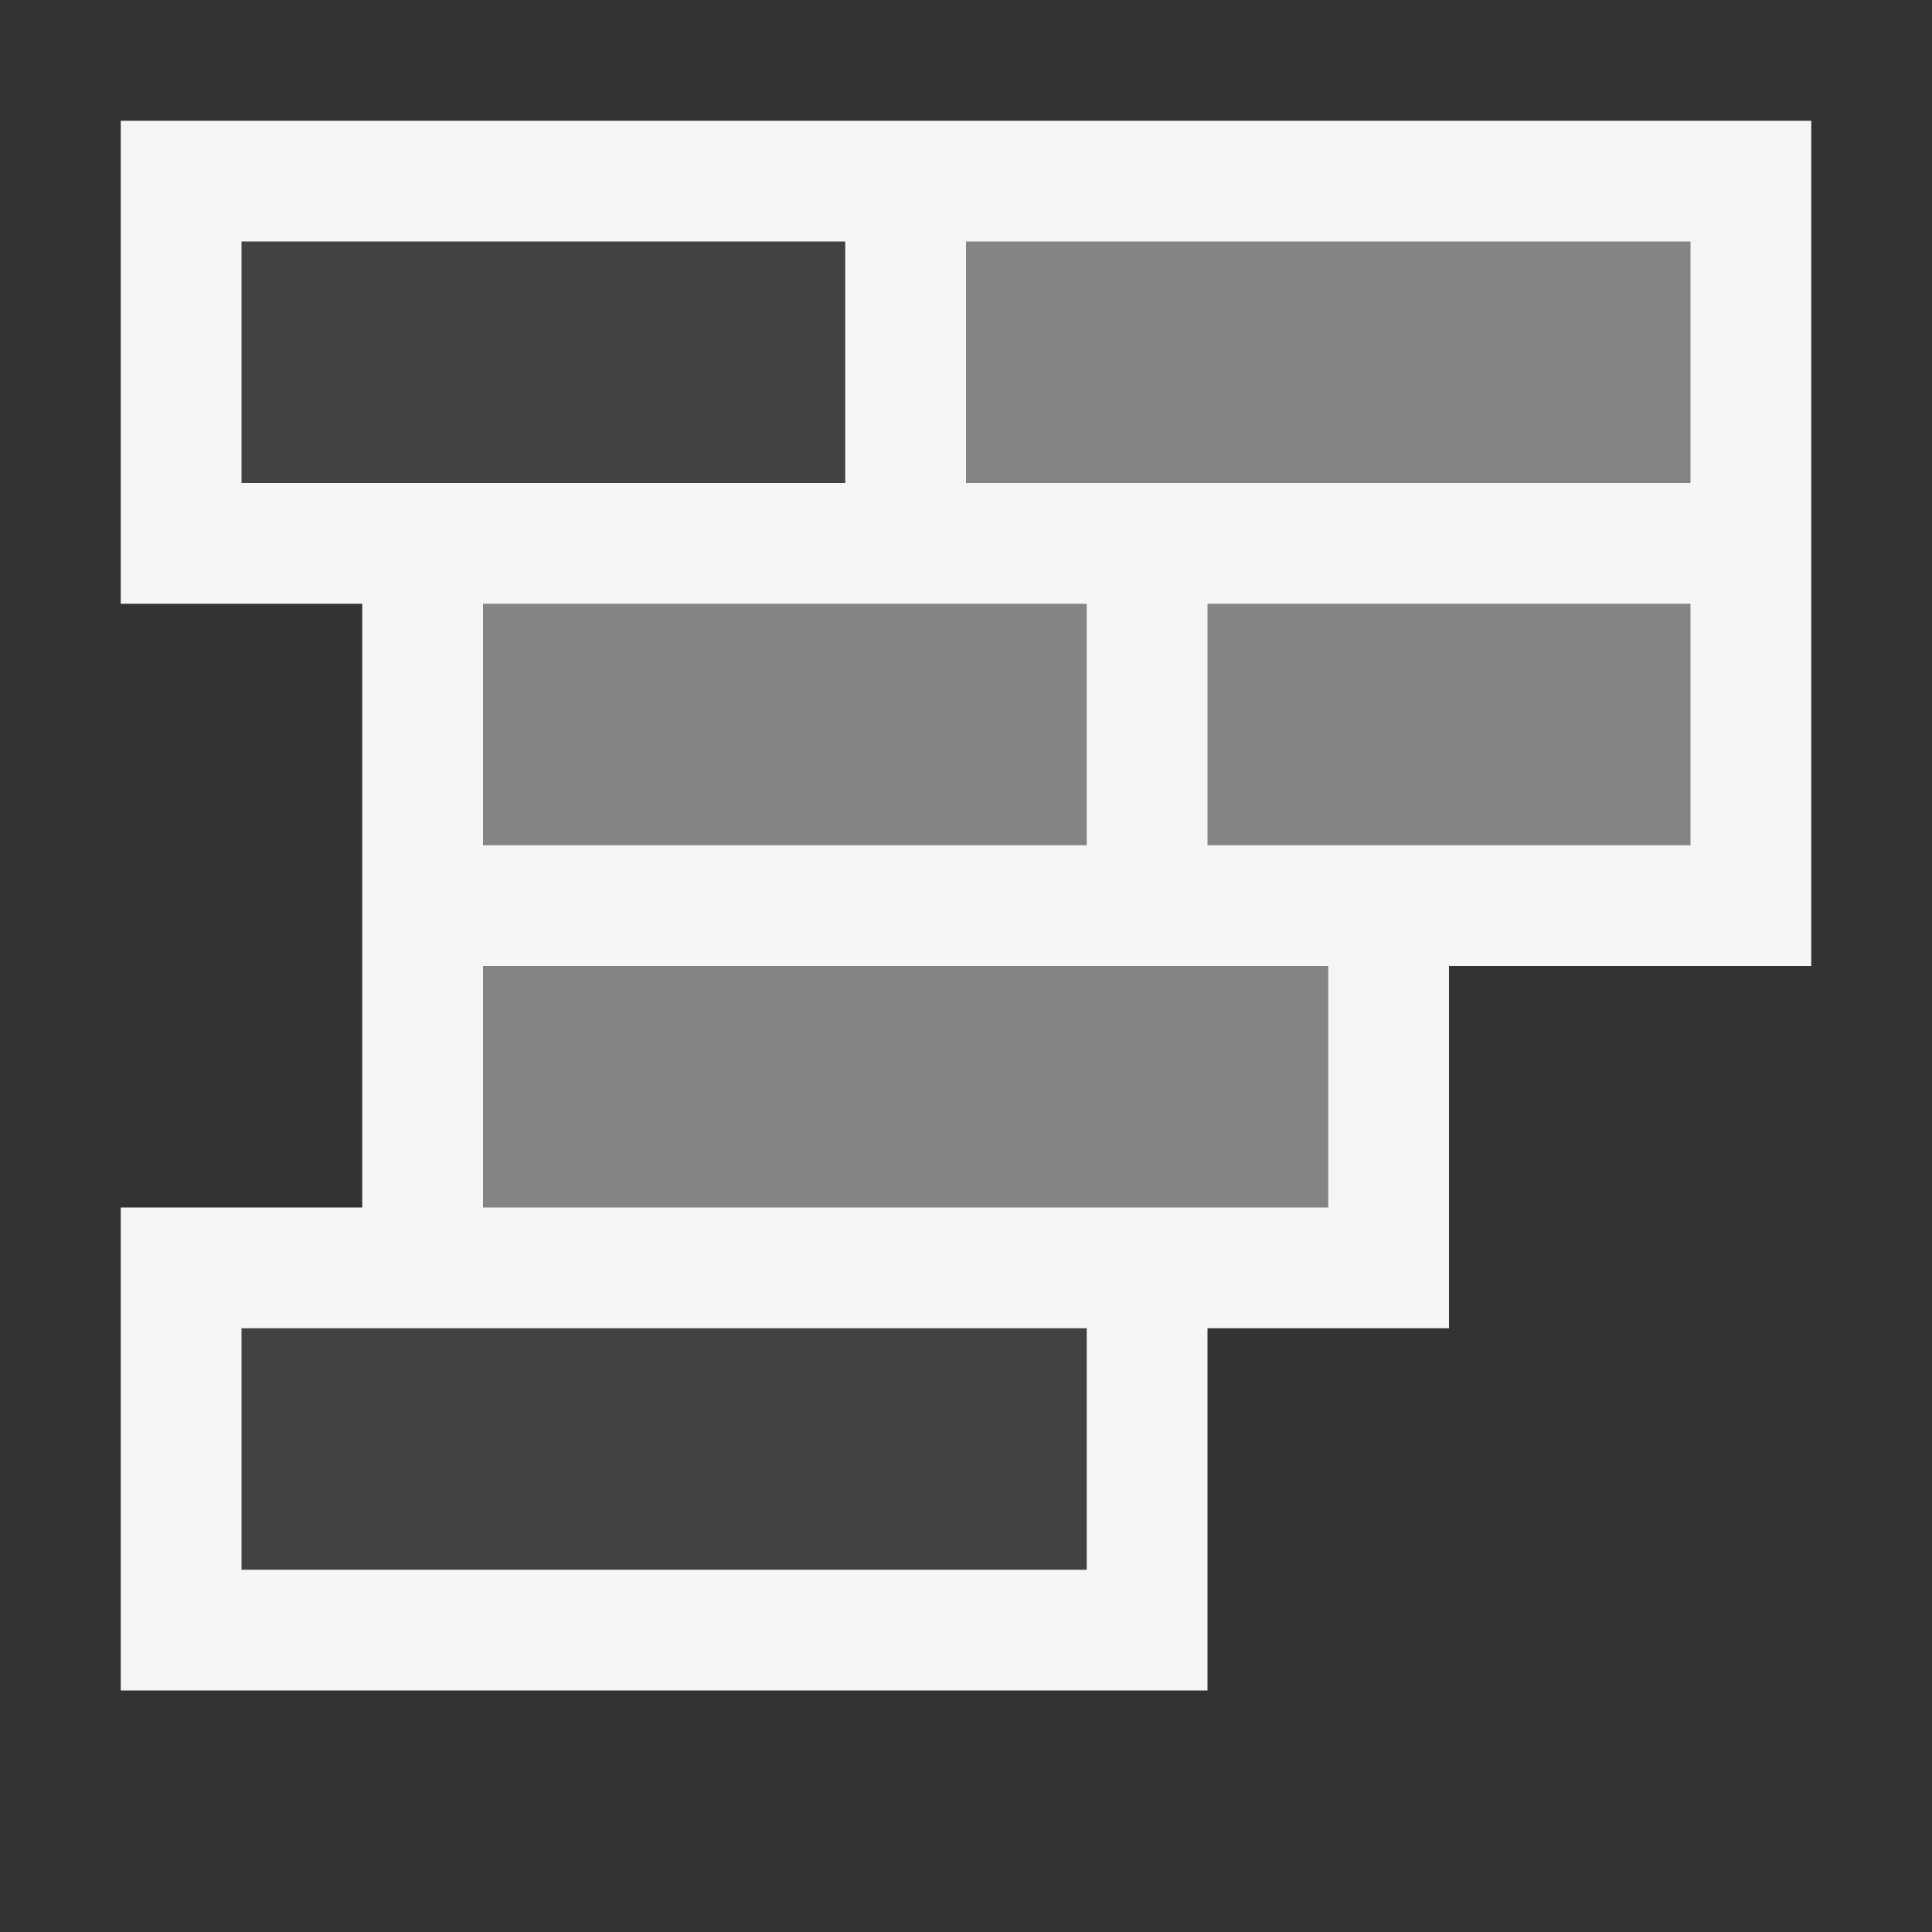 <svg xmlns="http://www.w3.org/2000/svg" viewBox="0 0 16 16"><rect x="0" y="0" width="16" height="16" fill="#333333" stroke="none"/><style>.st0{opacity:0}.st0,.st1{fill:#f6f6f6}.st2{fill:#424242}.st3{fill:#848484}</style><g id="outline"><path class="st0" d="M0 0h16v16H0z"/><path class="st1" d="M15 1H1v4h2v5H1v4h9v-3h2V8h3z"/></g><g id="icon_x5F_bg"><path class="st2" d="M7 4H2V2h5v2zm-5 9h7v-2H2v2z"/><path class="st3" d="M8 2h6v2H8zM4 5h5v2H4zM10 5h4v2h-4zM4 8h7v2H4z"/></g></svg>